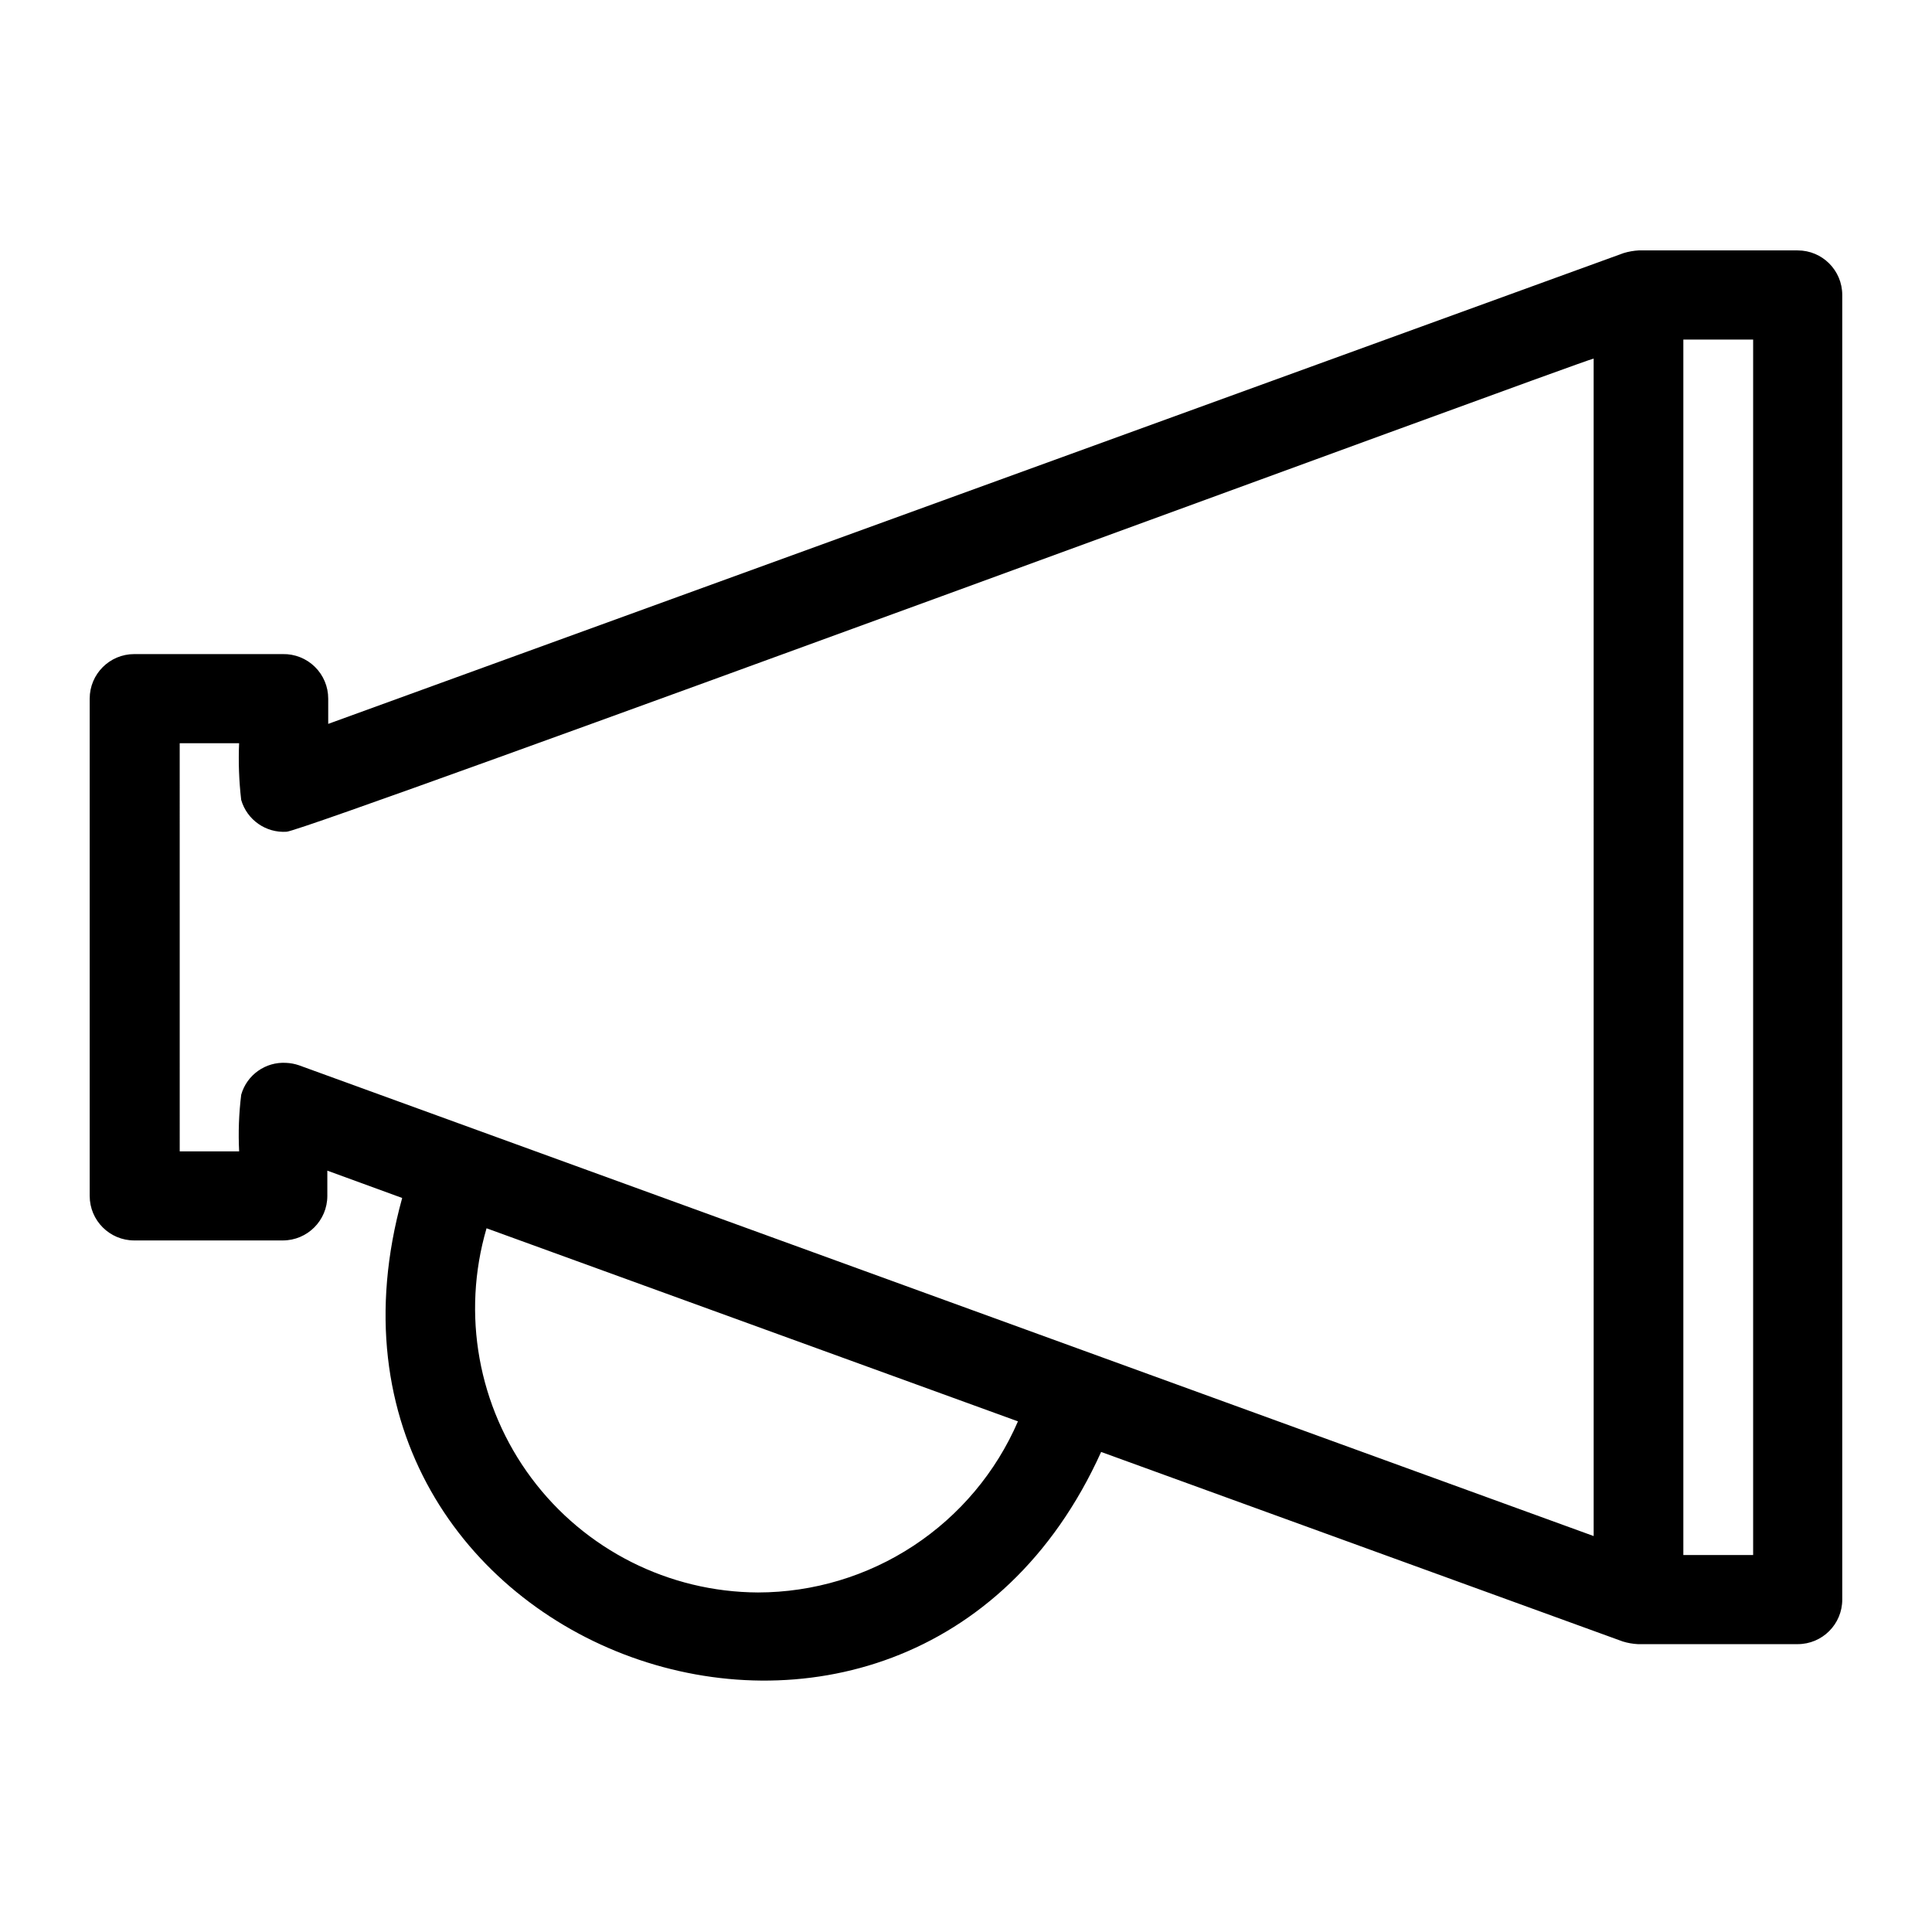 <?xml version="1.0" encoding="UTF-8"?>
<!-- Uploaded to: SVG Repo, www.svgrepo.com, Generator: SVG Repo Mixer Tools -->
<svg fill="#000000" width="800px" height="800px" version="1.1" viewBox="144 144 512 512" xmlns="http://www.w3.org/2000/svg">
 <path d="m620.41 210.36h-42.113c-1.363 0.074-2.711 0.312-4.016 0.707l-343.3 124.77v-6.691c0.004-3.172-1.273-6.211-3.539-8.434-2.266-2.219-5.332-3.438-8.504-3.371h-39.359c-6.523 0-11.809 5.285-11.809 11.805v131.78c0 6.519 5.285 11.805 11.809 11.805h39.359c6.523 0 11.809-5.285 11.809-11.805v-6.691l19.836 7.242c-33.535 120.99 133.82 181.05 185.23 67.305l138.23 50.223c1.301 0.402 2.652 0.641 4.012 0.711h42.352c6.523 0 11.809-5.289 11.809-11.809v-345.74c0-6.519-5.285-11.805-11.809-11.805zm-413.04 238.76h-15.742l-0.004-108.16h15.746c-0.219 5.019-0.031 10.047 0.551 15.035 1.539 5.289 6.551 8.793 12.043 8.426 6.297-0.551 341.09-124.06 346.37-125.4l0.004 312.05-343.14-124.77c-1.09-0.371-2.231-0.582-3.383-0.633-5.445-0.32-10.387 3.18-11.887 8.426-0.621 4.984-0.805 10.016-0.551 15.035zm137.52 116.9c-23.668-0.109-45.906-11.332-60.051-30.309-14.145-18.973-18.551-43.492-11.898-66.203l140.83 51.168h-0.004c-5.812 13.449-15.43 24.902-27.668 32.961-12.234 8.055-26.559 12.359-41.211 12.383zm263.71-9.918h-18.496v-322.12h18.496z"/>
</svg>